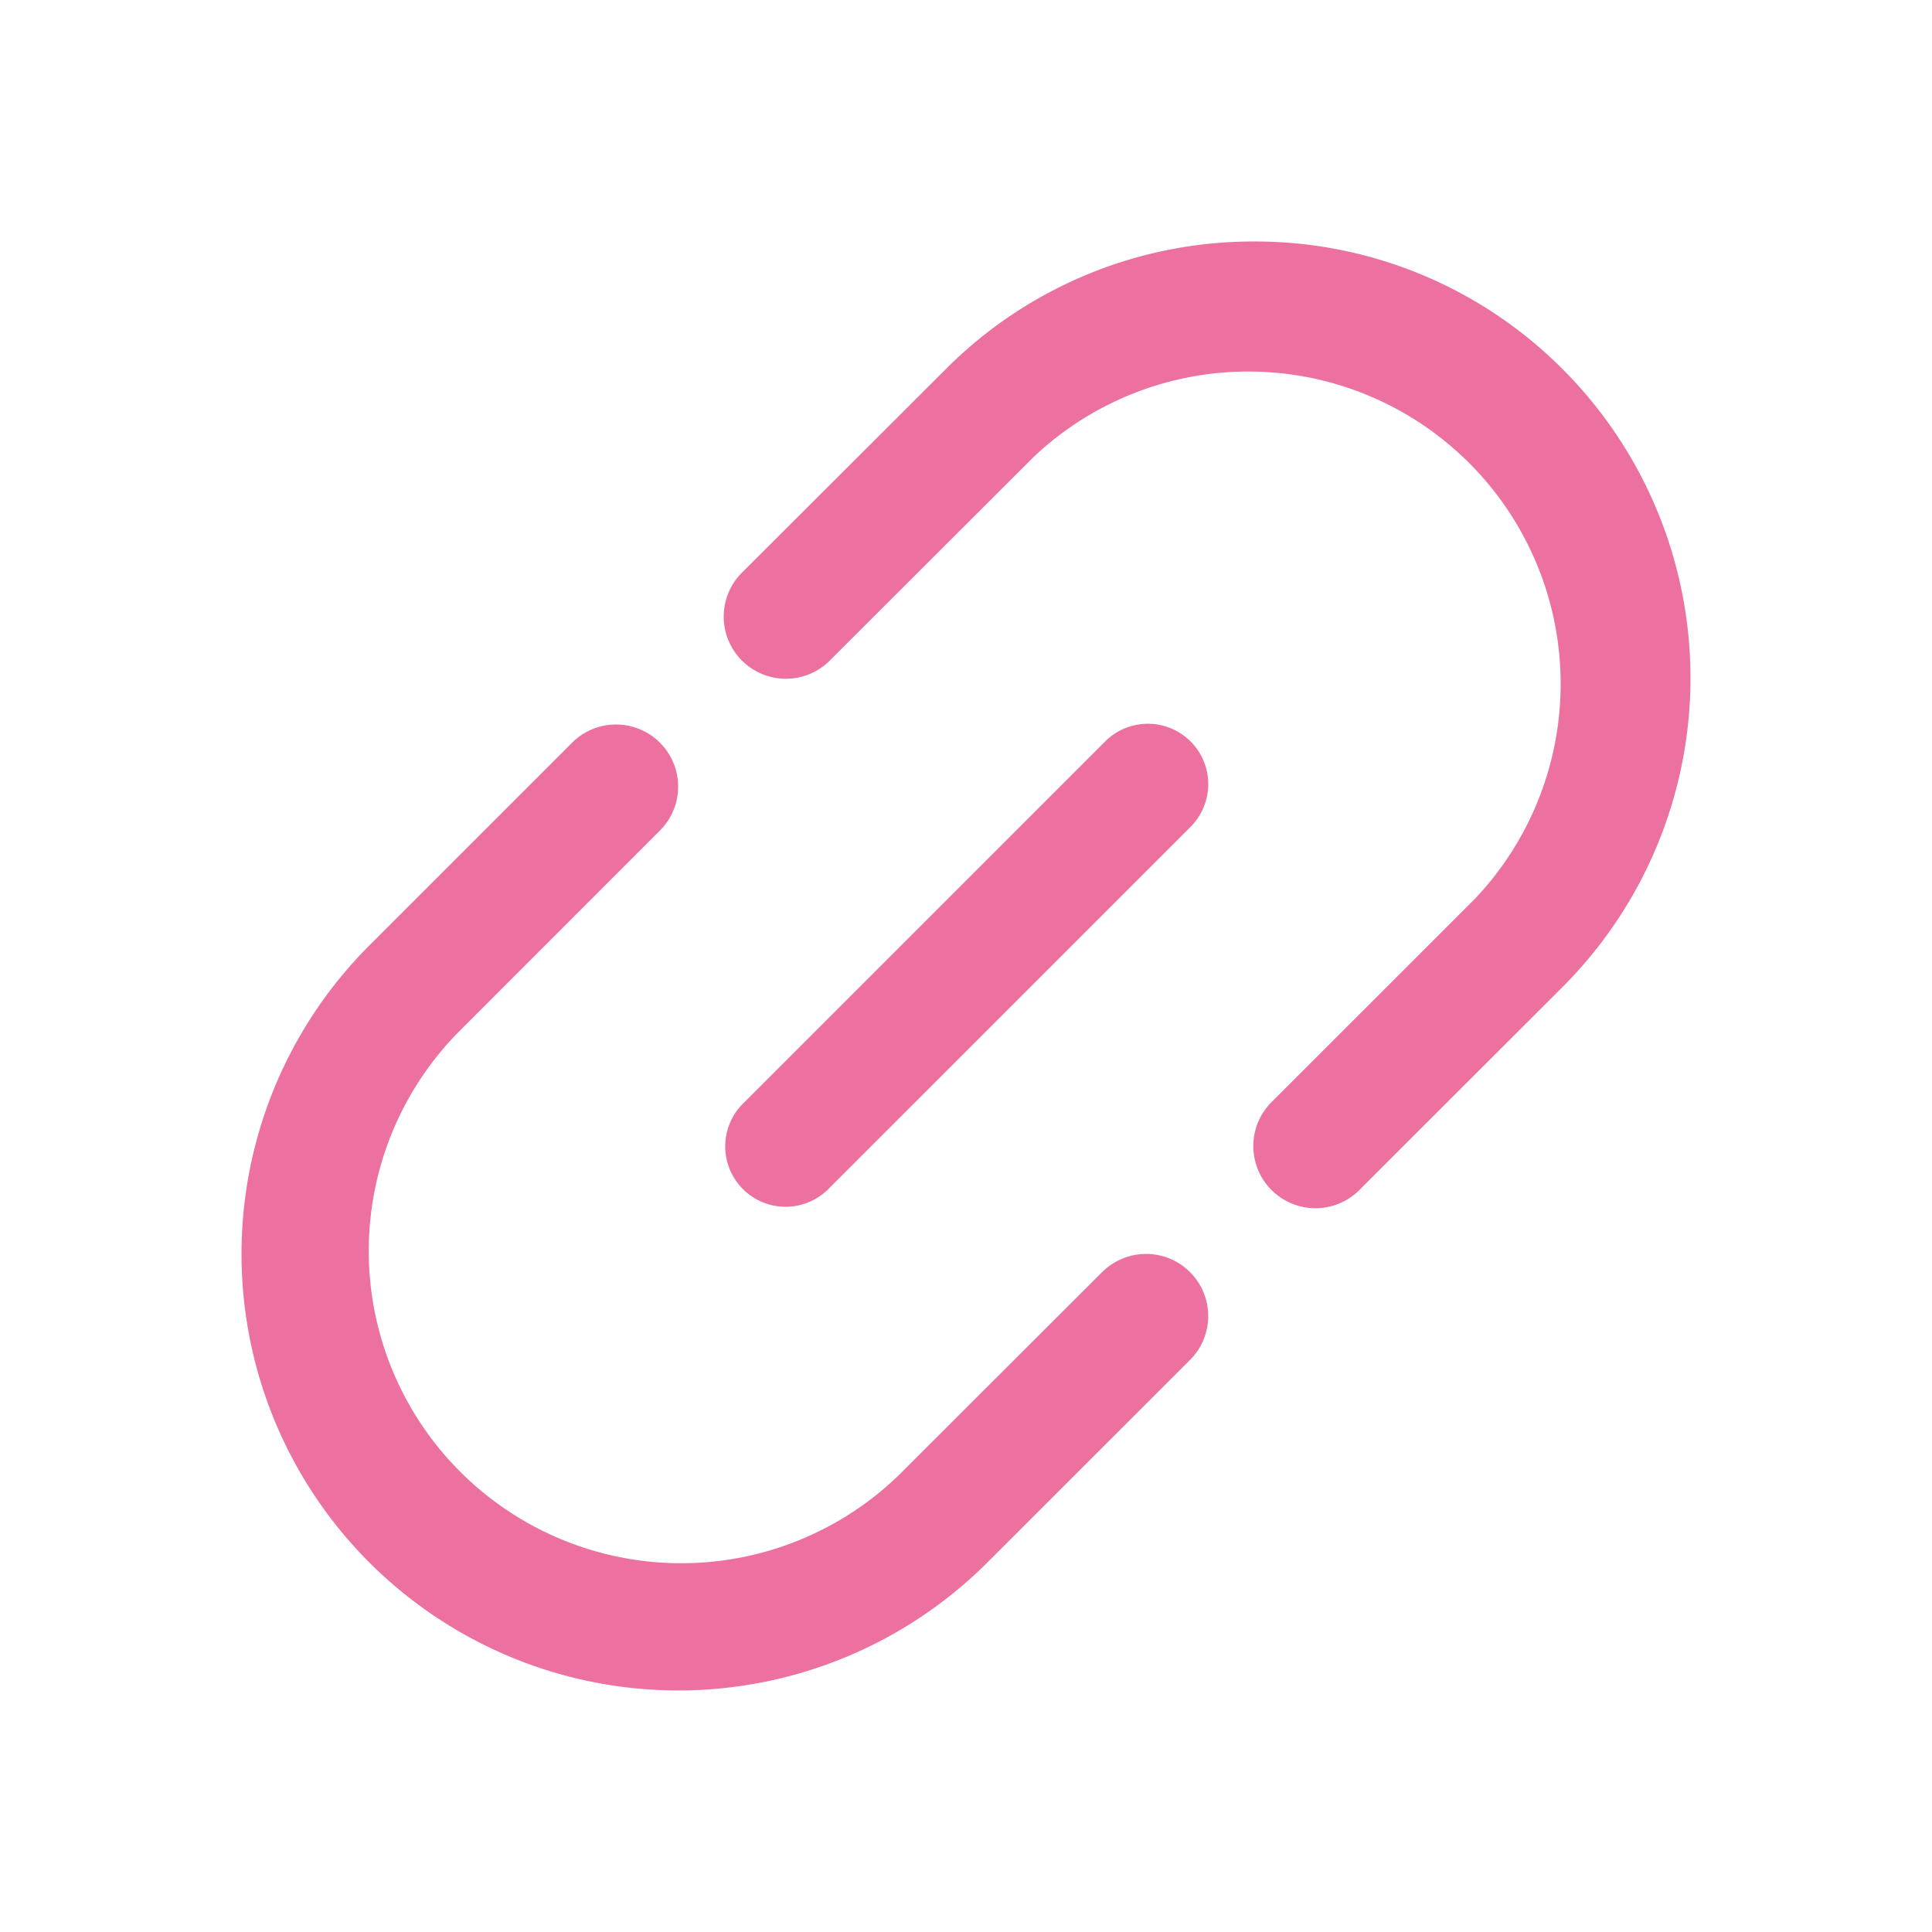 <svg width="30" height="30" viewBox="0 0 30 30" xmlns="http://www.w3.org/2000/svg">
    <g fill="#EC71A1" fill-rule="nonzero">
        <path d="M17.111 19.755 13.963 22.9a4.856 4.856 0 0 1-6.815-.045 4.846 4.846 0 0 1-.048-6.81l3.148-3.149a.964.964 0 1 0-1.365-1.363L5.736 14.68a6.774 6.774 0 0 0 .002 9.585 6.787 6.787 0 0 0 9.593-.002l3.148-3.146a.964.964 0 0 0-1.365-1.363h-.003zM24.27 5.738a6.732 6.732 0 0 0-4.794-1.988 6.736 6.736 0 0 0-4.792 1.984L11.533 8.88a.965.965 0 1 0 1.364 1.365l3.15-3.146a4.85 4.85 0 0 1 6.856 6.857l-3.147 3.146a.965.965 0 1 0 1.365 1.364l3.146-3.144a6.786 6.786 0 0 0 .002-9.585z"/>
        <path d="m17.161 11.513-5.625 5.625a.937.937 0 1 0 1.326 1.326l5.625-5.625a.937.937 0 0 0-1.326-1.326z"/>
    </g>
</svg>
